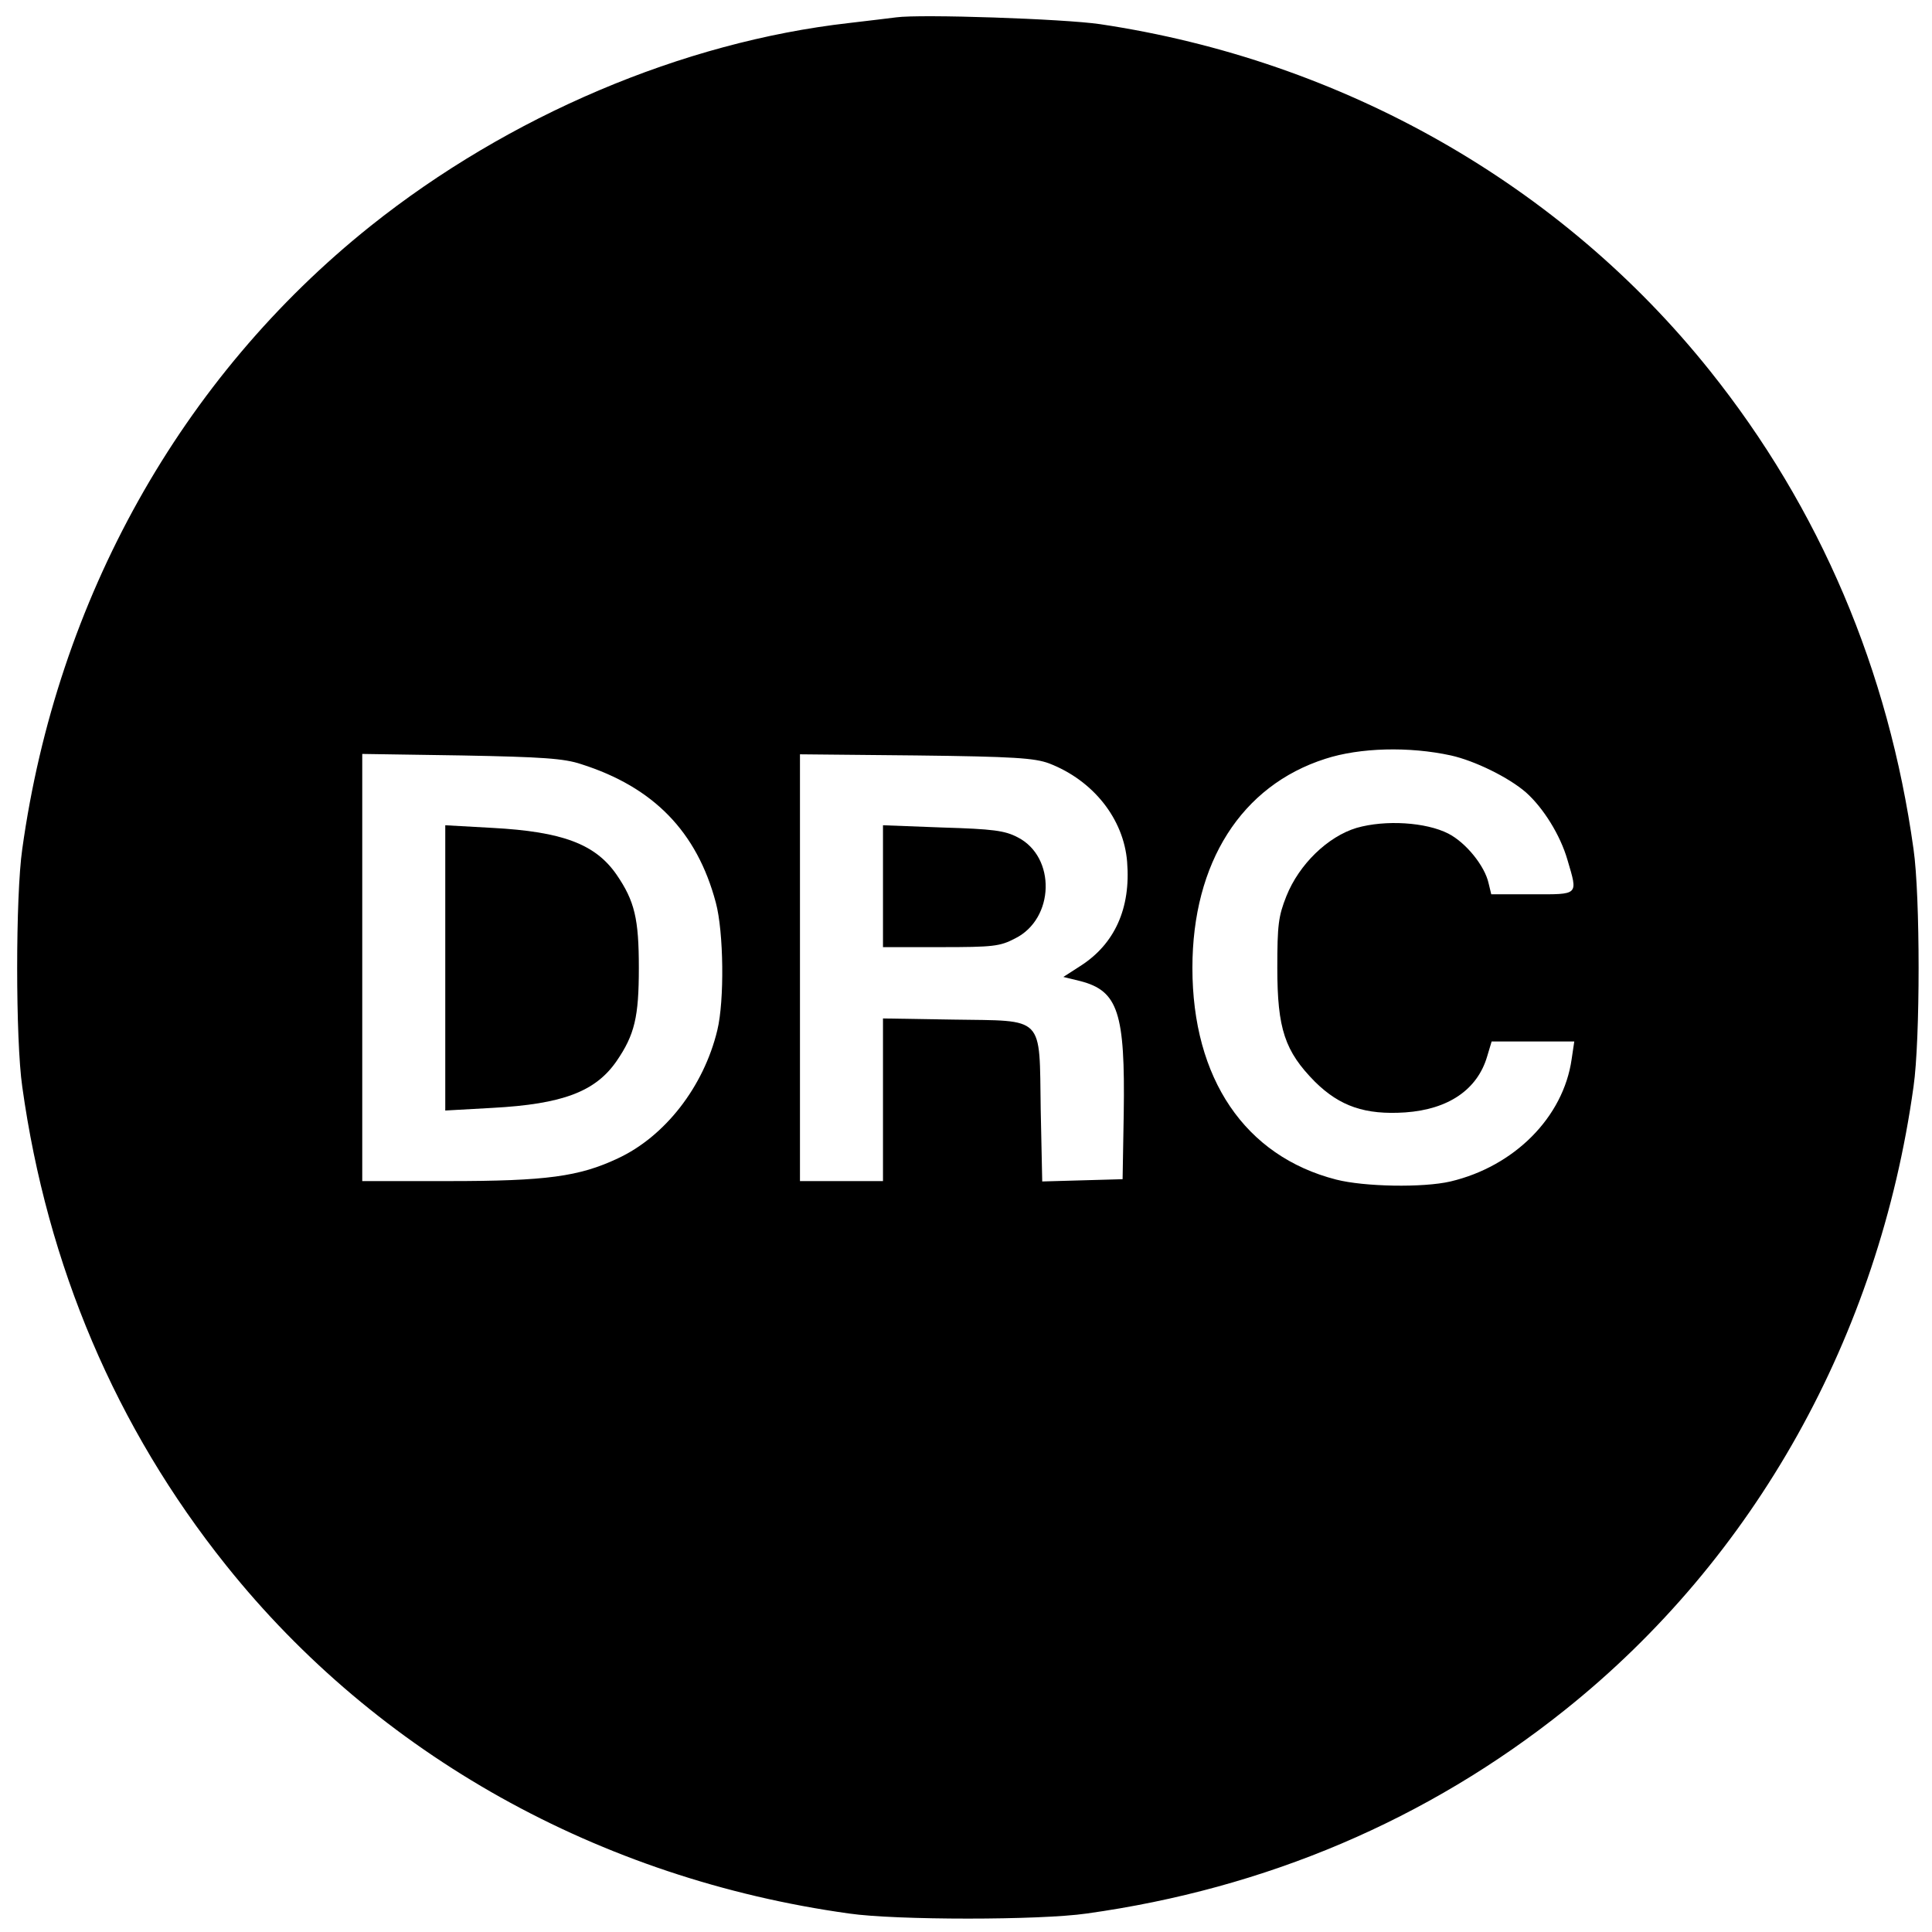 <?xml version="1.0" standalone="no"?>
<!DOCTYPE svg PUBLIC "-//W3C//DTD SVG 20010904//EN"
 "http://www.w3.org/TR/2001/REC-SVG-20010904/DTD/svg10.dtd">
<svg version="1.0" xmlns="http://www.w3.org/2000/svg"
 width="512pt" height="512pt" viewBox="0 0 512 512"
 preserveAspectRatio="xMidYMid meet">
<g transform="translate(0,512) scale(0.1,-0.1)"
fill="#000000" stroke="none">
<path d="M2375 5074 c-16 -2 -73 -9 -125 -15 -441 -50 -902 -246 -1268 -538
-502 -401 -831 -989 -923 -1651 -18 -124 -18 -506 0 -630 66 -474 248 -903
540 -1268 401 -502 989 -831 1651 -923 124 -18 506 -18 630 0 474 66 903 248
1268 540 502 401 831 989 923 1651 18 124 18 506 0 630 -66 474 -248 903 -540
1268 -394 493 -972 822 -1616 918 -95 14 -476 27 -540 18z m1470 -1956 c63
-14 153 -58 199 -98 46 -41 91 -113 110 -179 28 -95 31 -91 -93 -91 l-109 0
-7 29 c-10 46 -60 108 -107 132 -59 30 -166 37 -243 15 -76 -23 -152 -96 -186
-181 -21 -53 -24 -76 -24 -190 0 -162 20 -221 100 -302 66 -65 133 -88 239
-81 114 8 191 60 217 148 l12 40 110 0 109 0 -7 -47 c-22 -154 -152 -284 -321
-324 -73 -17 -229 -14 -303 5 -242 62 -381 268 -381 561 0 279 130 483 352
554 92 30 223 33 333 9z m-2305 -23 c192 -61 307 -179 357 -367 21 -78 23
-260 4 -338 -36 -150 -139 -282 -264 -340 -102 -48 -189 -60 -448 -60 l-229 0
0 566 0 566 263 -4 c215 -4 272 -8 317 -23z m1240 2 c117 -45 198 -147 207
-261 10 -123 -33 -218 -124 -276 l-45 -29 45 -11 c100 -26 119 -83 115 -351
l-3 -174 -107 -3 -106 -3 -4 190 c-4 253 13 235 -233 239 l-185 3 0 -215 0
-216 -110 0 -110 0 0 566 0 565 308 -3 c260 -3 314 -7 352 -21z"/>
<path d="M1180 2555 l0 -378 125 7 c186 10 273 43 329 124 48 70 59 117 59
247 0 130 -11 177 -59 247 -56 81 -143 114 -329 124 l-125 7 0 -378z"/>
<path d="M2340 2771 l0 -161 153 0 c139 0 157 2 197 23 105 52 109 216 7 268
-34 18 -66 22 -199 26 l-158 6 0 -162z"/>
</g>
</svg>
